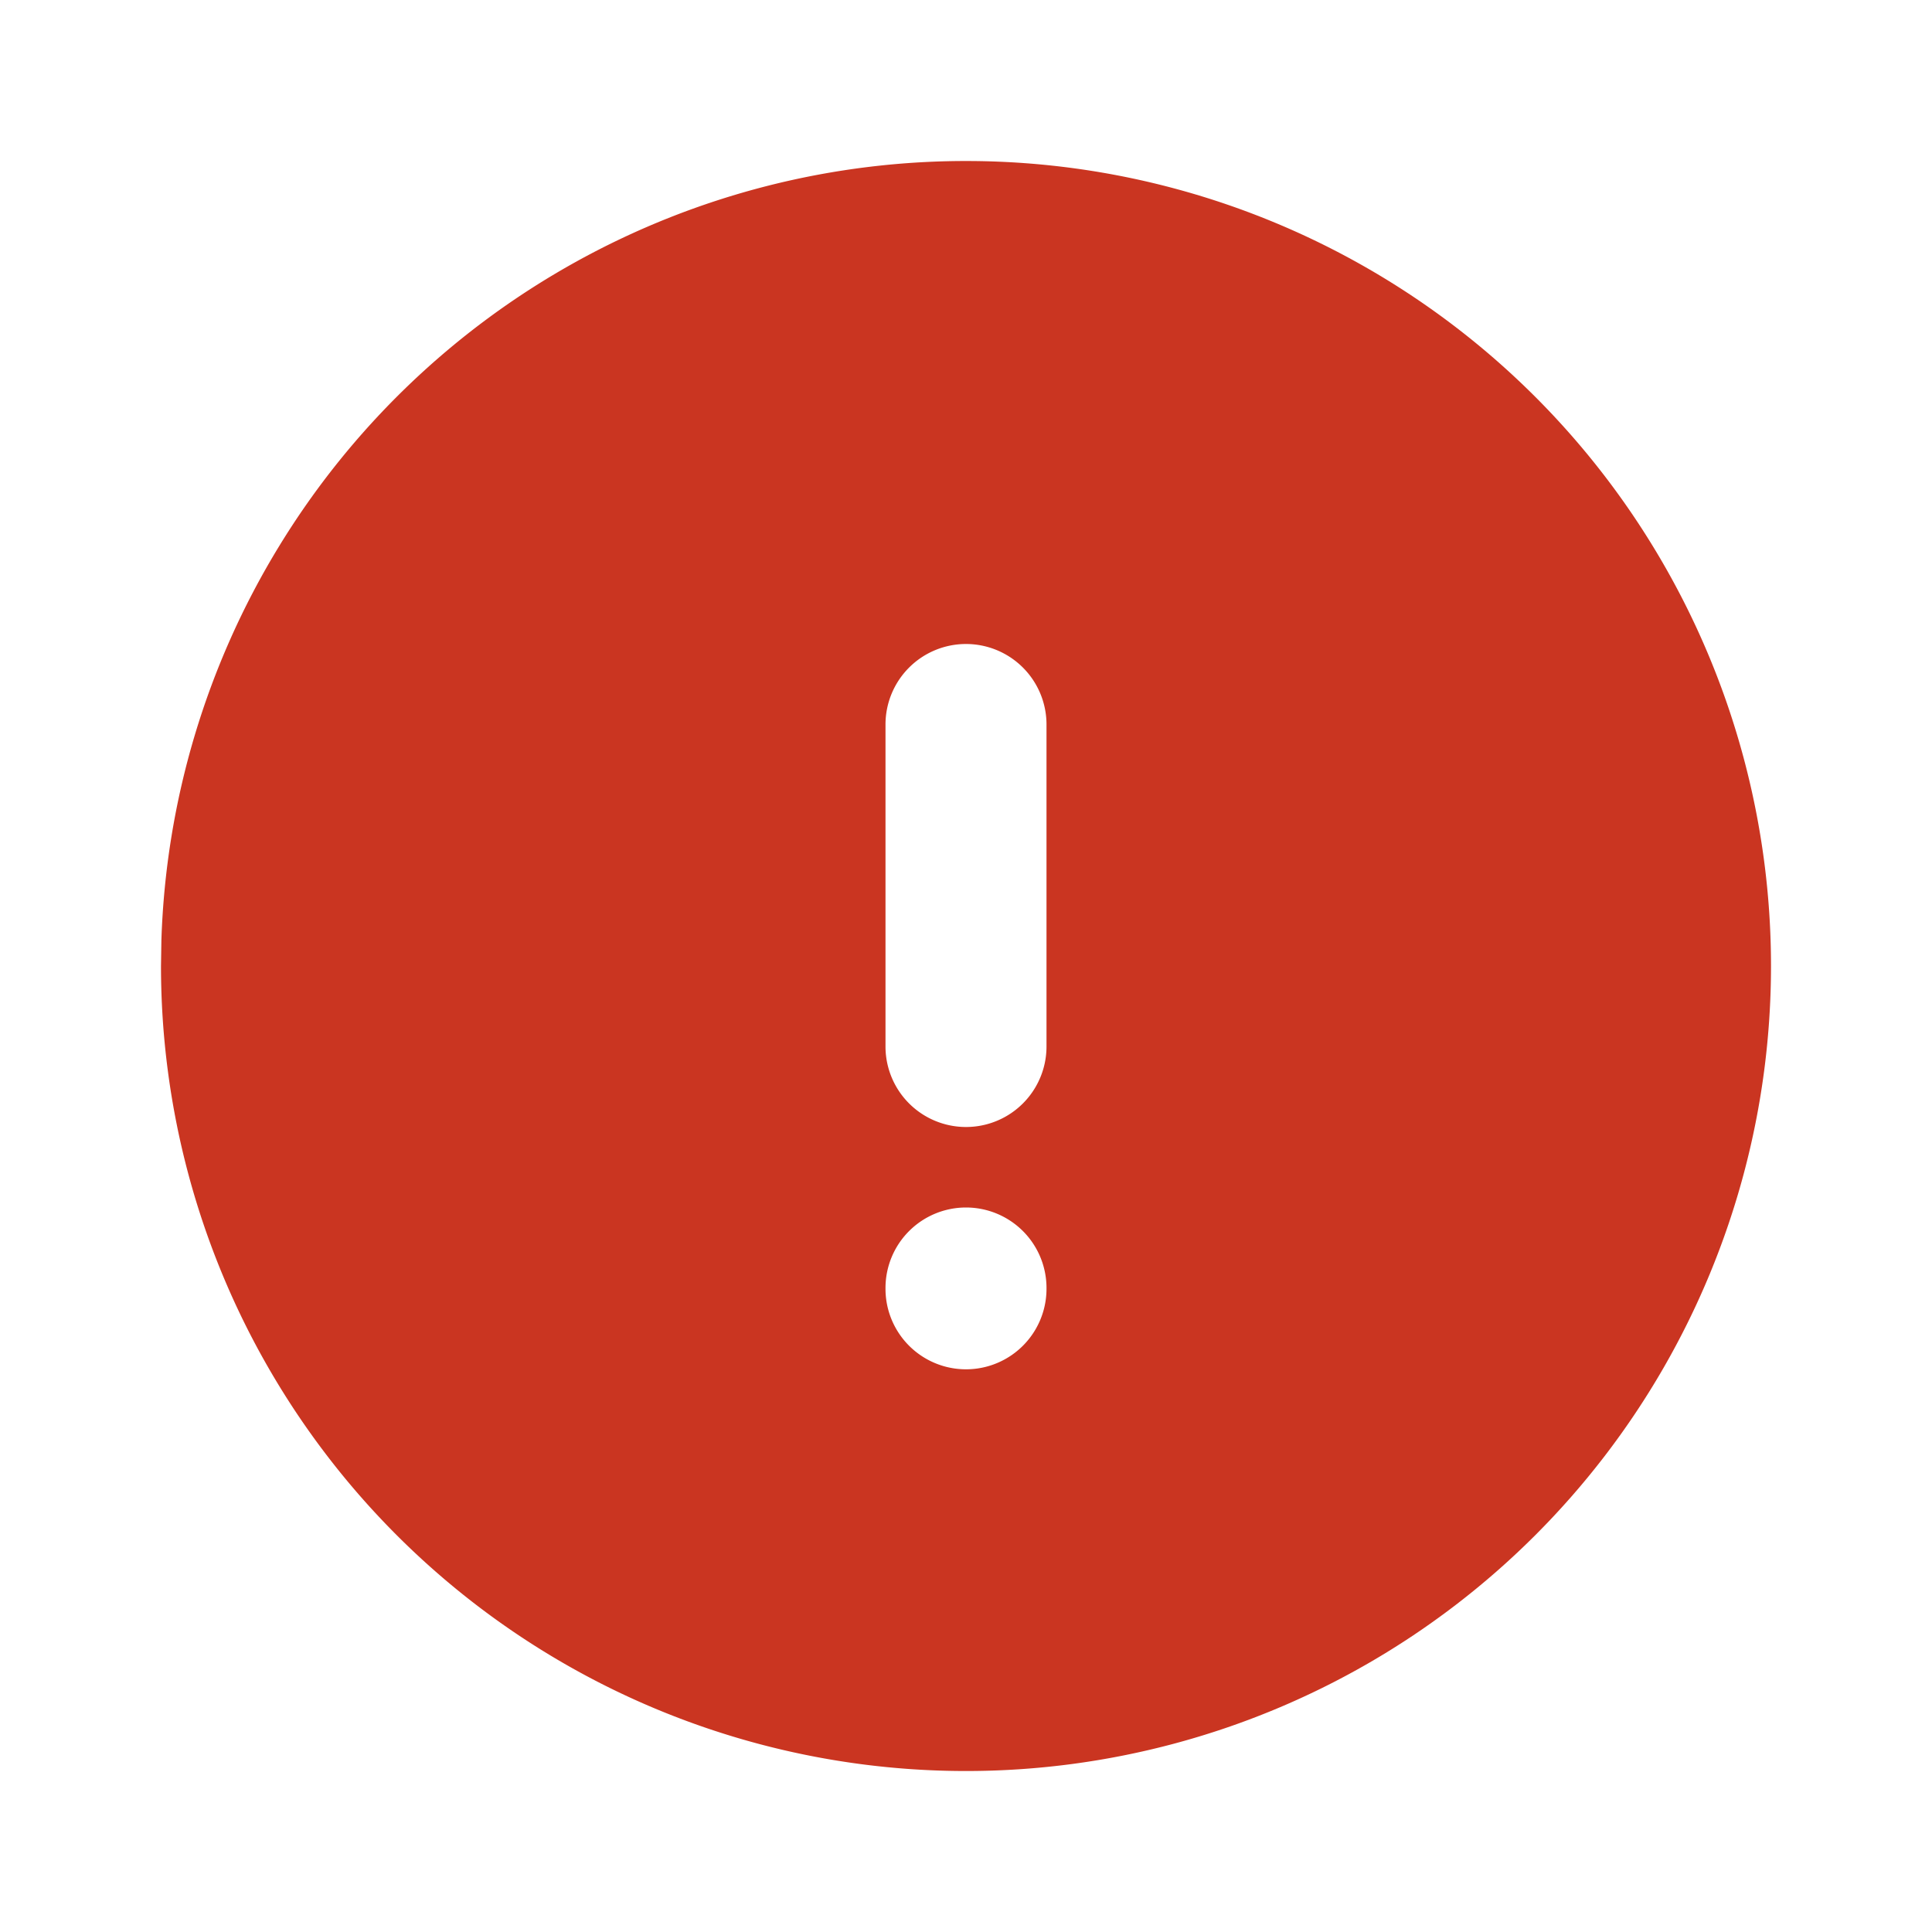 <svg  xmlns="http://www.w3.org/2000/svg"  width="24"  height="24"  viewBox="0 0 24 24"  fill="#ca3521"  class="icon icon-tabler icons-tabler-filled icon-tabler-exclamation-circle"><path stroke="none" d="M0 0h24v24H0z" fill="none"/><path d="M17 3.34a10 10 0 1 1 -15 8.66l.005 -.324a10 10 0 0 1 14.995 -8.336m-5 11.66a1 1 0 0 0 -1 1v.01a1 1 0 0 0 2 0v-.01a1 1 0 0 0 -1 -1m0 -7a1 1 0 0 0 -1 1v4a1 1 0 0 0 2 0v-4a1 1 0 0 0 -1 -1" /></svg>
